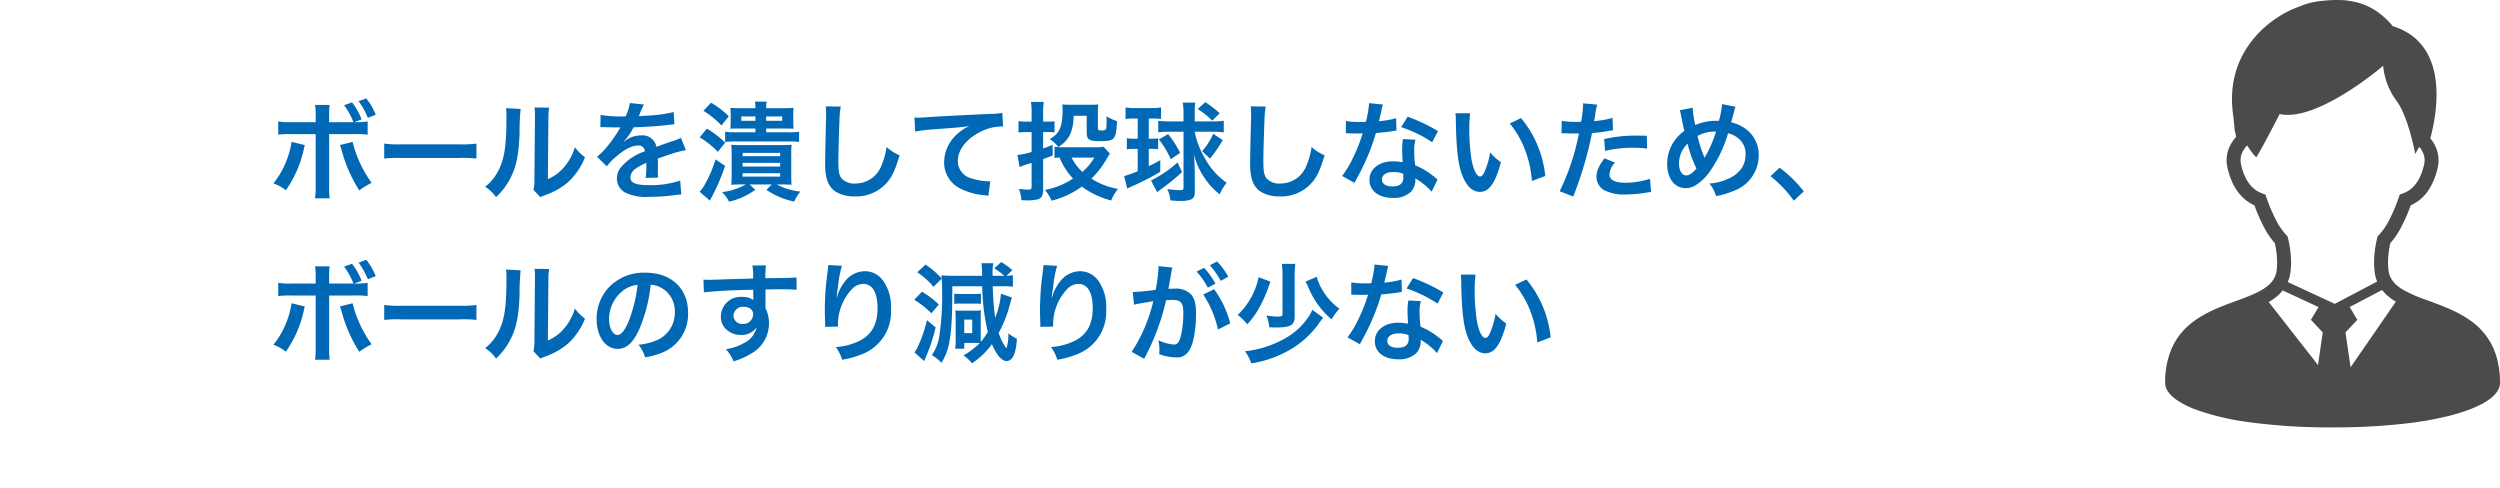 <svg xmlns="http://www.w3.org/2000/svg" xmlns:xlink="http://www.w3.org/1999/xlink" width="464.712" height="90.75" viewBox="0 0 464.712 90.75">
  <defs>
    <filter id="長方形_1826" x="0" y="0.75" width="378" height="90" filterUnits="userSpaceOnUse">
      <feOffset dy="3" input="SourceAlpha"/>
      <feGaussianBlur stdDeviation="3" result="blur"/>
      <feFlood flood-opacity="0.161"/>
      <feComposite operator="in" in2="blur"/>
      <feComposite in="SourceGraphic"/>
    </filter>
  </defs>
  <g id="グループ_2117" data-name="グループ 2117" transform="translate(-814.074 -1570.529)">
    <g id="グループ_2112" data-name="グループ 2112">
      <g id="グループ_2111" data-name="グループ 2111">
        <g transform="matrix(1, 0, 0, 1, 814.07, 1570.53)" filter="url(#長方形_1826)">
          <rect id="長方形_1826-2" data-name="長方形 1826" width="360" height="72" rx="36" transform="translate(9 6.75)" fill="#fff"/>
        </g>
        <path id="多角形_40" data-name="多角形 40" d="M8,0l8,23H0Z" transform="translate(1190.52 1600.909) rotate(56)" fill="#fff"/>
      </g>
      <path id="パス_1034" data-name="パス 1034" d="M11.18,4.96V3.9a16.305,16.305,0,0,1,.08-2.14H8.56a11.465,11.465,0,0,1,.12,2.08V4.96H4.28a12.836,12.836,0,0,1-2.56-.14V7.28a17.059,17.059,0,0,1,2.52-.1H8.68v9.68a14.894,14.894,0,0,1-.12,2.26h2.72a15.445,15.445,0,0,1-.1-2.24V7.18H15.8a17.217,17.217,0,0,1,2.54.1V4.82a12.5,12.5,0,0,1-2.5.14l1.38-.52a12.71,12.71,0,0,0-1.78-3.16l-1.48.52A13.6,13.6,0,0,1,15.7,4.96ZM4.2,8.62A16.233,16.233,0,0,1,.82,16.34a8.117,8.117,0,0,1,2.32,1.28A21.183,21.183,0,0,0,6.5,9.86c.04-.2.08-.32.08-.34.02-.04.04-.16.08-.3Zm8.98.6a5.463,5.463,0,0,1,.32.94,26.939,26.939,0,0,0,3.28,7.48,14.685,14.685,0,0,1,2.3-1.4,21.887,21.887,0,0,1-3.54-7.62Zm6.66-5.64A11.671,11.671,0,0,0,18.08.54l-1.42.52a14.326,14.326,0,0,1,1.72,3.1Zm1.58,8.14a21.956,21.956,0,0,1,3.26-.1H35.3a21.956,21.956,0,0,1,3.26.1V8.94a19.641,19.641,0,0,1-3.24.14H24.66a19.641,19.641,0,0,1-3.24-.14ZM44.06,2.36a10.052,10.052,0,0,1,.08,1.82c0,5.6-.46,8.18-1.9,10.48a8.217,8.217,0,0,1-2.06,2.3A7.118,7.118,0,0,1,42.2,18.9a12.736,12.736,0,0,0,2.76-3.7c1.04-2.06,1.48-4.32,1.62-8.22a41.8,41.8,0,0,1,.2-4.48Zm5.3-.14a8.656,8.656,0,0,1,.08,1.32v.6l-.1,11.28a8.963,8.963,0,0,1-.18,2.12l1.28,1.36a8.7,8.7,0,0,1,.86-.36,13.209,13.209,0,0,0,4.26-2.4,12.412,12.412,0,0,0,3.18-4.66A8.383,8.383,0,0,1,56.86,9.6a9.773,9.773,0,0,1-1.96,3.66,8.041,8.041,0,0,1-3.06,2.28l.1-11.38a10.838,10.838,0,0,1,.14-1.9ZM61.6,5.9a2.21,2.21,0,0,1,.32-.02c.18,0,.18,0,.56.02.44,0,2.2.04,2.52.04,0,0,.26-.02.34-.02a.978.978,0,0,0-.16.26,26.49,26.49,0,0,1-2.4,3.42,12.252,12.252,0,0,1-1.8,1.78l1.82,1.8a8.992,8.992,0,0,1,1.74-1.82C66.08,10,67.48,9.3,68.64,9.3a1.1,1.1,0,0,1,1.22,1.08,9.784,9.784,0,0,0-4.3,2.82,3.187,3.187,0,0,0-.88,2.22A2.9,2.9,0,0,0,66.14,18a8.589,8.589,0,0,0,4.46.84,36.275,36.275,0,0,0,5.12-.36,5.893,5.893,0,0,1,.92-.08l-.2-2.58a17.377,17.377,0,0,1-5.88.84c-2.42,0-3.38-.42-3.38-1.46a2.106,2.106,0,0,1,1.04-1.64,12.155,12.155,0,0,1,1.92-1.04V13a15.833,15.833,0,0,1-.12,2.32l2.32-.06a8.211,8.211,0,0,1-.06-1.06c0-.14,0-.32.02-.66v-.8c0-.28,0-.28-.02-.8v-.22q2.58-.9,3-1.02a17.655,17.655,0,0,1,2.22-.54l-.94-2.3a6.248,6.248,0,0,1-1.48.6q-.75.24-3.06,1.08a2.631,2.631,0,0,0-2.86-2.12,4.835,4.835,0,0,0-2.82.9c-.26.2-.26.2-.4.3l-.02-.04a10.349,10.349,0,0,0,1.84-2.66c2.02-.06,4.56-.22,6.02-.4,1.02-.12,1.02-.12,1.58-.16l-.14-2.28a27.019,27.019,0,0,1-5.24.68c-1.1.06-1.1.06-1.26.08.04-.08.08-.14.18-.36a15.283,15.283,0,0,1,.8-1.8L67.08,1.4a7.921,7.921,0,0,1-.8,2.48,24.168,24.168,0,0,1-4.64-.26Zm28.82.24v.7H86.74a13.205,13.205,0,0,1-1.94-.1v1.9a18.109,18.109,0,0,1,1.94-.1h9.84a15.636,15.636,0,0,1,1.96.1V6.74a12.047,12.047,0,0,1-1.98.1H92.42v-.7h3.44c.74,0,1.24.02,1.66.04a9.921,9.921,0,0,1-.06-1.32V3.64c0-.64,0-.86.04-1.36a14.2,14.2,0,0,1-1.78.08h-3.3a5.145,5.145,0,0,1,.1-1.22h-2.2a5.352,5.352,0,0,1,.1,1.22H87.66c-.96,0-1.38-.02-1.88-.06a11.3,11.3,0,0,1,.04,1.28V4.9a10.494,10.494,0,0,1-.06,1.28c.56-.04.76-.04,1.8-.04Zm0-2.24v.8H87.8V3.9Zm2,0H95.4v.8H92.42ZM88.64,16.54a11.955,11.955,0,0,1-4.42,1.42,7.04,7.04,0,0,1,1.3,1.78,13.7,13.7,0,0,0,4.88-2.2l-1.06-1h4.12l-1,1a14.568,14.568,0,0,0,5.16,2.18,8.909,8.909,0,0,1,1.16-1.86,12.3,12.3,0,0,1-4.4-1.32H95.4c.86,0,1.22.02,1.74.06a16.475,16.475,0,0,1-.06-1.7V10.88a13.169,13.169,0,0,1,.08-1.72c-.52.04-.98.06-1.74.06H87.64c-.88,0-1.22-.02-1.72-.06A11.564,11.564,0,0,1,86,10.7v4.4a10.75,10.75,0,0,1-.08,1.5c.5-.04.9-.06,1.74-.06Zm-.6-5.88h6.98v.62H88.04Zm0,1.86h6.98v.68H88.04Zm0,1.92h6.98v.64H88.04ZM80.76,2.84A17.438,17.438,0,0,1,84.1,5.56l1.38-1.68a16.136,16.136,0,0,0-3.3-2.54Zm-.7,4.94a16.3,16.3,0,0,1,3.38,2.7L84.8,8.76a18.1,18.1,0,0,0-3.4-2.6ZM83,11.88a20.946,20.946,0,0,1-1.88,4.46,7.456,7.456,0,0,1-1.06,1.56l1.9,1.64c.12-.26.18-.38.36-.7a37.045,37.045,0,0,0,2.46-5.76Zm20.48-9.86a9.947,9.947,0,0,1,.08,1.36c0,.28,0,.7-.02,1.3-.12,5.02-.16,7.02-.16,8.06,0,2.68.58,4.22,1.96,5.14a6.52,6.52,0,0,0,3.5.88,7.57,7.57,0,0,0,6-2.54c.98-1.1,1.58-2.4,2.38-5.1a8.637,8.637,0,0,1-2.42-1.54,13.408,13.408,0,0,1-.92,3.36,5.146,5.146,0,0,1-4.84,3.42,3.167,3.167,0,0,1-2.68-1.04c-.4-.6-.52-1.32-.52-3.22,0-1.42.12-5.48.2-7.34a18.283,18.283,0,0,1,.24-2.7ZM120.12,6.7a29.032,29.032,0,0,1,3.32-.4c4.34-.32,5.12-.38,6.74-.62a8.815,8.815,0,0,0-2.78,2,7.051,7.051,0,0,0-1.9,4.72,5.351,5.351,0,0,0,2.86,4.82,12.032,12.032,0,0,0,4.68,1.32,4.248,4.248,0,0,1,.68.12l.36-2.72c-.2.02-.38.02-.4.02a12.137,12.137,0,0,1-2.98-.52,3.358,3.358,0,0,1-2.66-3.26c0-2.02,1.5-4.02,4.04-5.34a8.944,8.944,0,0,1,3.96-1.08,3.1,3.1,0,0,1,.42.02l-.14-2.56a11.292,11.292,0,0,1-2.3.2c-5.54.26-8.86.44-9.98.5-2.94.2-2.94.2-3.3.2-.1,0-.32,0-.76-.02Zm35.02,2.82a4.848,4.848,0,0,1-1.22.1h-6.28a8.917,8.917,0,0,1-1.62-.1v2.1c.34-.04.48-.06.94-.08a12.36,12.36,0,0,0,2.5,3.9,14.382,14.382,0,0,1-5.22,2.12,9.014,9.014,0,0,1,1.24,2,16.61,16.61,0,0,0,5.62-2.62,15.964,15.964,0,0,0,5.46,2.58,7.834,7.834,0,0,1,1.26-2.16,13.143,13.143,0,0,1-4.94-1.9,17.51,17.51,0,0,0,2.92-3.82,8.1,8.1,0,0,1,.52-.82Zm-1.72,2.02a10.319,10.319,0,0,1-2.22,2.66,9.284,9.284,0,0,1-2.02-2.66ZM141.76,4.86h-1a7.739,7.739,0,0,1-1.44-.1V6.88a11.7,11.7,0,0,1,1.42-.08h1.02v3.7a13.788,13.788,0,0,1-2.64.56l.42,2.24a19.835,19.835,0,0,1,2.22-.76V16.9c0,.48-.12.6-.58.6a14,14,0,0,1-1.8-.14,6.19,6.19,0,0,1,.48,2.1c.6.02.88.04,1.22.04a7.917,7.917,0,0,0,1.92-.22c.6-.2.9-.78.9-1.66v-5.8c.72-.26.94-.34,1.78-.66l-.02-1.98c-.88.36-1.2.48-1.76.66V6.8h1.08a8.81,8.81,0,0,1,1.04.06V4.78a5.2,5.2,0,0,1-1,.08H143.9V3.22a11.491,11.491,0,0,1,.12-2.02h-2.38a11.738,11.738,0,0,1,.12,2.04Zm12.32-1.94a9.279,9.279,0,0,1,.06-1.26,11.706,11.706,0,0,1-1.24.06h-4.14a12.635,12.635,0,0,1-1.3-.06,7.778,7.778,0,0,1,.06.88c0,3.26-.54,4.52-2.4,5.56a6.844,6.844,0,0,1,1.62,1.48c2-1.3,2.76-2.86,2.84-5.8H152V6.82c0,.94.18,1.3.8,1.52a6.17,6.17,0,0,0,1.74.14c2.62,0,2.86-.26,3.08-3.26,0-.1.02-.24.04-.44a8.612,8.612,0,0,1-1.96-.92v.9c0,1.08-.06,1.5-.24,1.62a1.317,1.317,0,0,1-.68.12c-.62,0-.7-.06-.7-.5Zm7.4,1.36V8.04h-.62a7.046,7.046,0,0,1-1.4-.1v2.08a6.863,6.863,0,0,1,1.36-.1h.66v4.16a21.445,21.445,0,0,1-2.52.9l.58,2.32c.34-.18.62-.3.82-.4a42.218,42.218,0,0,0,5.32-2.72V12.02c-.94.52-1.18.66-2.14,1.12V9.92h.44a9.454,9.454,0,0,1,1.3.08V7.96a8.059,8.059,0,0,1-1.3.08h-.44V4.28h.64a13.636,13.636,0,0,1,1.64.08V2.22a11.317,11.317,0,0,1-1.78.12h-3.02a11.411,11.411,0,0,1-1.8-.12V4.38a10.084,10.084,0,0,1,1.68-.1ZM170,6.74V17.12c0,.38-.14.48-.7.48a20.485,20.485,0,0,1-2.32-.2,5.822,5.822,0,0,1,.58,2.1c.98.08,1.38.1,1.84.1a5.3,5.3,0,0,0,2-.28c.52-.26.7-.62.7-1.42l-.02-3.74c0-.82-.02-1.32-.12-3.2a12.531,12.531,0,0,0,1.84,4.2,12.485,12.485,0,0,0,2.92,3.2,9.385,9.385,0,0,1,1.3-2.14,13.165,13.165,0,0,1-4-4.46,15.711,15.711,0,0,1-1.94-5.02h3.58a13.461,13.461,0,0,1,1.82.12V4.7a14.616,14.616,0,0,1-1.98.12h-3.42V3.14a12.625,12.625,0,0,1,.1-1.82h-2.32A13.8,13.8,0,0,1,170,3.36V4.82h-2.76a17.825,17.825,0,0,1-1.94-.1V6.84a16.728,16.728,0,0,1,1.84-.1Zm-.64,3.94a17.834,17.834,0,0,0-2.22-3.5l-1.72,1a16.323,16.323,0,0,1,2.2,3.66Zm7.36-7.38a19.331,19.331,0,0,0-2.68-2.06l-1.4,1.28a15.21,15.21,0,0,1,2.7,2.16Zm-1.8,8.44A27.959,27.959,0,0,0,177.3,8.3l-1.78-1.18a11.905,11.905,0,0,1-2.06,3.22Zm-6.02.7a22.955,22.955,0,0,1-4.94,3.36l1.14,2.18a7.955,7.955,0,0,1,.74-.58,40.08,40.08,0,0,0,3.88-3.16ZM182.48,2.02a9.947,9.947,0,0,1,.08,1.36c0,.28,0,.7-.02,1.3-.12,5.02-.16,7.02-.16,8.06,0,2.68.58,4.22,1.96,5.14a6.52,6.52,0,0,0,3.5.88,7.57,7.57,0,0,0,6-2.54c.98-1.1,1.58-2.4,2.38-5.1a8.637,8.637,0,0,1-2.42-1.54,13.408,13.408,0,0,1-.92,3.36,5.146,5.146,0,0,1-4.84,3.42,3.167,3.167,0,0,1-2.68-1.04c-.4-.6-.52-1.32-.52-3.22,0-1.42.12-5.48.2-7.34a18.281,18.281,0,0,1,.24-2.7Zm22.02-.6a20.434,20.434,0,0,1-.6,3.48c-.44.02-.78.02-1.02.02a13.887,13.887,0,0,1-2.7-.18V7.02l1.06.02c.42.02.54.02.8.02.24,0,.36,0,1.26-.02a30.768,30.768,0,0,1-1.88,4.72,18.206,18.206,0,0,1-1.94,3.2l2.3,1.28c.12-.24.12-.24.38-.72.76-1.4.94-1.76,1.4-2.74a38.39,38.39,0,0,0,2.2-5.8c1.24-.1,2.46-.24,3.18-.36a3.9,3.9,0,0,1,.64-.1l-.06-2.3a17.154,17.154,0,0,1-3.2.56c.22-.88.32-1.28.42-1.76a10.009,10.009,0,0,1,.32-1.34Zm12.8,5.2a31.571,31.571,0,0,0-5.64-2.68l-1.2,1.94a24.478,24.478,0,0,1,5.76,2.8Zm-.08,9.02a3.577,3.577,0,0,1-.3-.28,7.377,7.377,0,0,0-.7-.54,12.5,12.5,0,0,0-3.16-1.84,21.235,21.235,0,0,1-.18-2.74,6.666,6.666,0,0,1,.24-2.02L210.8,8.1a10.609,10.609,0,0,0-.16,2.02c0,.6.04,1.38.1,2.3a9.934,9.934,0,0,0-1.86-.18c-2.54,0-4.32,1.42-4.32,3.44,0,2.04,1.72,3.36,4.36,3.36a4.617,4.617,0,0,0,3.32-1.12,3.2,3.2,0,0,0,.86-2.12c0-.08-.02-.22-.04-.4a12.1,12.1,0,0,1,3.06,2.48Zm-6.4-1.1s.04.48.04.68c0,1.12-.66,1.68-2.02,1.68-1.24,0-1.96-.48-1.96-1.3,0-.84.84-1.38,2.14-1.38A5.042,5.042,0,0,1,210.82,14.54ZM220.54,3.3a9.558,9.558,0,0,1,.08,1.28c.08,5.54.44,8.44,1.26,10.44.8,1.92,1.88,2.9,3.22,2.9,1.7,0,2.86-1.62,3.9-5.52a9.872,9.872,0,0,1-2-1.82,14.744,14.744,0,0,1-1.06,3.62c-.24.56-.52.86-.82.86-.64,0-1.28-1.28-1.62-3.36a37.427,37.427,0,0,1-.38-5.36,23.249,23.249,0,0,1,.16-3.04Zm10.1,1.9a17.457,17.457,0,0,1,2.84,4.92,20.275,20.275,0,0,1,1.28,5.78l2.48-.94a19.94,19.94,0,0,0-4.5-10.76Zm9.62,1.84a2.986,2.986,0,0,1,.38-.02c.16,0,.44,0,.8.02.34.02.54.02.64.02h1.16a1.693,1.693,0,0,0,.26-.02,42.731,42.731,0,0,1-3.58,10.76l2.52.98a67.806,67.806,0,0,0,2.24-6.62c.52-1.82,1.02-3.94,1.24-5.18a27.265,27.265,0,0,0,3.28-.42c.48-.08.48-.08.64-.1l-.1-2.3a16.6,16.6,0,0,1-3.42.6c.08-.46.1-.58.2-1.14a11.365,11.365,0,0,1,.38-1.92l-2.64-.24a2.713,2.713,0,0,1,.02.36,24.277,24.277,0,0,1-.38,3.06c-.46.02-.68.02-.92.02a15.913,15.913,0,0,1-2.68-.18Zm15.86.44c-1.26-.02-1.44-.02-1.98-.02a25.666,25.666,0,0,0-5.96.64l.18,2.2a21.584,21.584,0,0,1,5.28-.58,20.821,20.821,0,0,1,2.52.14Zm-7.88,4.2c-1.1,1.5-1.48,2.4-1.48,3.46a2.89,2.89,0,0,0,1.42,2.46,8.121,8.121,0,0,0,4.02.8,23.274,23.274,0,0,0,3.72-.32c.46-.08.62-.1.98-.14l-.18-2.46a15.306,15.306,0,0,1-4.54.74c-2,0-3-.52-3-1.54a3.318,3.318,0,0,1,1.04-2.2Zm13.98-8.94a2.559,2.559,0,0,1,.2.68c.22,1.12.58,2.86.68,3.16a7.491,7.491,0,0,0-3.2,6.14c0,2.7,1.38,4.5,3.44,4.5a3.347,3.347,0,0,0,1.86-.54,8.973,8.973,0,0,0,2.38-2.2,24.025,24.025,0,0,0,3.64-7.46,4.719,4.719,0,0,1,1.8.86,3.661,3.661,0,0,1,1.46,3.1,4.792,4.792,0,0,1-.68,2.46,5.824,5.824,0,0,1-2.8,2.14,9.081,9.081,0,0,1-3.26.78,5.807,5.807,0,0,1,1.24,2.34,14.668,14.668,0,0,0,3.26-.96,7.02,7.02,0,0,0,4.68-6.58,5.9,5.9,0,0,0-2.44-4.96A6.91,6.91,0,0,0,271.8,5c.08-.28.34-1.26.62-2.34a2.124,2.124,0,0,1,.2-.56l-2.52-.5a15.349,15.349,0,0,1-.58,3.1h-.54a9.682,9.682,0,0,0-3.86.8,19.658,19.658,0,0,1-.48-3.22Zm1.48,6.22a21.486,21.486,0,0,0,1.64,4.6c-.68.86-1.32,1.3-1.88,1.3-.8,0-1.36-.9-1.36-2.2A5.057,5.057,0,0,1,263.7,8.96Zm3.14,2.64a1.712,1.712,0,0,0-.1-.3,23.232,23.232,0,0,1-1.2-3.78,6.633,6.633,0,0,1,3.44-.8,22,22,0,0,1-2,4.62,1.619,1.619,0,0,0-.12.26ZM279.1,15a21.527,21.527,0,0,1,4.34,4.56l1.86-1.74a23.377,23.377,0,0,0-4.5-4.4ZM11.18,34.96V33.9a16.305,16.305,0,0,1,.08-2.14H8.56a11.465,11.465,0,0,1,.12,2.08v1.12H4.28a12.836,12.836,0,0,1-2.56-.14v2.46a17.06,17.06,0,0,1,2.52-.1H8.68v9.68a14.893,14.893,0,0,1-.12,2.26h2.72a15.445,15.445,0,0,1-.1-2.24v-9.7H15.8a17.217,17.217,0,0,1,2.54.1V34.82a12.5,12.5,0,0,1-2.5.14l1.38-.52a12.71,12.71,0,0,0-1.78-3.16l-1.48.52a13.6,13.6,0,0,1,1.74,3.16ZM4.2,38.62A16.233,16.233,0,0,1,.82,46.34a8.117,8.117,0,0,1,2.32,1.28A21.183,21.183,0,0,0,6.5,39.86c.04-.2.08-.32.08-.34.02-.04.04-.16.08-.3Zm8.98.6a5.463,5.463,0,0,1,.32.94,26.939,26.939,0,0,0,3.28,7.48,14.685,14.685,0,0,1,2.3-1.4,21.887,21.887,0,0,1-3.54-7.62Zm6.66-5.64a11.671,11.671,0,0,0-1.76-3.04l-1.42.52a14.326,14.326,0,0,1,1.72,3.1Zm1.58,8.14a21.955,21.955,0,0,1,3.26-.1H35.3a21.955,21.955,0,0,1,3.26.1V38.94a19.64,19.64,0,0,1-3.24.14H24.66a19.64,19.64,0,0,1-3.24-.14Zm22.64-9.36a10.052,10.052,0,0,1,.08,1.82c0,5.6-.46,8.18-1.9,10.48a8.217,8.217,0,0,1-2.06,2.3A7.118,7.118,0,0,1,42.2,48.9a12.736,12.736,0,0,0,2.76-3.7c1.04-2.06,1.48-4.32,1.62-8.22a41.8,41.8,0,0,1,.2-4.48Zm5.3-.14a8.656,8.656,0,0,1,.08,1.32v.6l-.1,11.28a8.963,8.963,0,0,1-.18,2.12l1.28,1.36a8.7,8.7,0,0,1,.86-.36,13.209,13.209,0,0,0,4.26-2.4,12.412,12.412,0,0,0,3.18-4.66,8.383,8.383,0,0,1-1.88-1.88,9.773,9.773,0,0,1-1.96,3.66,8.041,8.041,0,0,1-3.06,2.28l.1-11.38a10.838,10.838,0,0,1,.14-1.9Zm21.6,2.96a4.371,4.371,0,0,1,2.02.6,4.955,4.955,0,0,1,2.46,4.44,5.6,5.6,0,0,1-2.78,5,10.629,10.629,0,0,1-3.98,1.1,6.38,6.38,0,0,1,1.22,2.34,13.076,13.076,0,0,0,3.14-.84,7.7,7.7,0,0,0,4.86-7.46c0-4.5-3.12-7.42-7.92-7.42a8.978,8.978,0,0,0-6.88,2.8,8.591,8.591,0,0,0-2.2,5.82c0,3.22,1.64,5.54,3.92,5.54,1.64,0,2.92-1.18,4.06-3.76A28.933,28.933,0,0,0,70.96,35.18Zm-2.44.02a26.359,26.359,0,0,1-1.66,6.76c-.72,1.72-1.4,2.56-2.06,2.56-.88,0-1.58-1.3-1.58-2.94a6.7,6.7,0,0,1,2.72-5.4A5.091,5.091,0,0,1,68.52,35.2ZM92.3,37.36v-1.3c1.58-.04,1.94-.04,2.42-.04,1.66,0,2.62.04,3.36.1l-.02-2.3c-.74.08-2.3.12-5.78.14a15.724,15.724,0,0,1,.1-2.38l-2.52.02a10.852,10.852,0,0,1,.12,2.42c-1.04.04-1.04.04-1.7.06-1.64.04-1.84.04-3.14.08-2.58.1-2.9.1-3.4.1a8.709,8.709,0,0,1-.98-.04l.08,2.38c.54-.08.54-.08,3.56-.3.88-.06,2.76-.12,5.62-.2,0,.54,0,1.66.02,1.7a.824.824,0,0,0,.02.24,3.342,3.342,0,0,0-2.08-.6A3.682,3.682,0,0,0,84,41.08a3.125,3.125,0,0,0,1.38,2.7,3.686,3.686,0,0,0,2.32.72,3.3,3.3,0,0,0,2.94-1.42A4.21,4.21,0,0,1,88.32,46a9.439,9.439,0,0,1-3.4,1.16,6.564,6.564,0,0,1,1.42,2.26,13.981,13.981,0,0,0,3.62-1.64,6.417,6.417,0,0,0,2.98-5.4,6.086,6.086,0,0,0-.64-2.82c0-.24-.02-.4-.02-.48ZM90,40.66a1.822,1.822,0,0,1-1.96,1.8,1.578,1.578,0,0,1-1.7-1.58,1.752,1.752,0,0,1,1.86-1.6C89.3,39.28,90,39.82,90,40.66Zm13.96-9.14a4.7,4.7,0,0,1-.06.68l-.3,2.48c-.16,1.38-.28,3.6-.28,5.22,0,.4.04,1.88.06,2.46v.38a1.555,1.555,0,0,1-.02.26l2.4-.04v-.42a9.589,9.589,0,0,1,2.52-6.46,2.977,2.977,0,0,1,2.16-1.06c1.72,0,2.68,1.6,2.68,4.48,0,3.04-1.06,4.94-3.38,6.12a11.675,11.675,0,0,1-4.38,1.14,7.65,7.65,0,0,1,1.18,2.36A17.056,17.056,0,0,0,110.46,48a8.406,8.406,0,0,0,5.16-8.22,8.376,8.376,0,0,0-1.44-5.32,4.188,4.188,0,0,0-3.42-1.8,4.774,4.774,0,0,0-3.8,2.04,8.085,8.085,0,0,0-1.26,2.38,4.391,4.391,0,0,1-.12.44h-.06c.04-.48.12-1.16.26-2a19.619,19.619,0,0,1,.72-3.86Zm28.34,9.44a5.816,5.816,0,0,1,.06-1c-.32.02-.74.04-1.16.04h-2.24c-.66,0-1.12-.02-1.38-.04a12.022,12.022,0,0,1,.06,1.36v4.02a8.674,8.674,0,0,1-.1,1.74h1.7V46h1.84a8.869,8.869,0,0,1,1.04.04,14.937,14.937,0,0,1-3.02,2.28,6.96,6.96,0,0,1,1.58,1.46,14.254,14.254,0,0,0,3.7-3.56c.9,2.08,1.82,3.14,2.76,3.14.62,0,1.14-.52,1.44-1.42a10.068,10.068,0,0,0,.44-2.72,8.012,8.012,0,0,1-1.6-1.02,6.989,6.989,0,0,1-.34,2.76c-.02,0-.02,0-.04-.02l-.06-.06a9.956,9.956,0,0,1-1.34-2.74,23.168,23.168,0,0,0,2.12-5.44c.14-.52.22-.76.34-1.14l-2.04-.72a14.9,14.9,0,0,1-1.08,4.48,53.286,53.286,0,0,1-.44-5.86h1.62a18.915,18.915,0,0,1,2.12.08V33.4a5.411,5.411,0,0,1-1.18.1l1.08-1.04a13.337,13.337,0,0,0-2.08-1.5l-1.28,1.18a12.145,12.145,0,0,1,1.86,1.38h-2.16a2.123,2.123,0,0,1-.02-.3,10.9,10.9,0,0,1,.14-2.04h-2.2a15.229,15.229,0,0,1,.12,2.34h-5.34a18.821,18.821,0,0,1-2.24-.1c.04.28.04.36.08.62a14.833,14.833,0,0,0-3.02-2.6l-1.54,1.42a13.855,13.855,0,0,1,3.02,2.7l1.54-1.52c.04.52.06,1.26.06,2.06a50.964,50.964,0,0,1-.5,8.54,8.478,8.478,0,0,1-1.4,3.62A7.941,7.941,0,0,1,125,49.68a10.3,10.3,0,0,0,1.5-4.06c.4-2.24.52-4.64.52-10.16h5.56a39.1,39.1,0,0,0,1.04,8.5,13.946,13.946,0,0,1-1.3,1.84c-.02-.28-.02-.6-.02-1.06Zm-3.06.7h1.48v2.52h-1.48Zm-9.3-3.68a16.088,16.088,0,0,1,3.18,2.5l1.4-1.62a15.99,15.99,0,0,0-3.14-2.38Zm2.36,3.78a23.262,23.262,0,0,1-1.86,5.28,3.524,3.524,0,0,1-.48.7l1.84,1.62c.08-.2.1-.28.18-.46a32.577,32.577,0,0,0,1.94-5.8Zm5.08-3.02a7.824,7.824,0,0,1,1.1-.06h2.74a7.567,7.567,0,0,1,1.12.06v-1.9a7.51,7.51,0,0,1-1.14.06h-2.72a7.63,7.63,0,0,1-1.1-.06Zm16.58-7.22a4.7,4.7,0,0,1-.06.68l-.3,2.48c-.16,1.38-.28,3.6-.28,5.22,0,.4.04,1.88.06,2.46v.38a1.556,1.556,0,0,1-.02.26l2.4-.04v-.42a9.589,9.589,0,0,1,2.52-6.46,2.977,2.977,0,0,1,2.16-1.06c1.72,0,2.68,1.6,2.68,4.48,0,3.04-1.06,4.94-3.38,6.12a11.675,11.675,0,0,1-4.38,1.14,7.65,7.65,0,0,1,1.18,2.36A17.056,17.056,0,0,0,150.46,48a8.406,8.406,0,0,0,5.16-8.22,8.376,8.376,0,0,0-1.44-5.32,4.188,4.188,0,0,0-3.42-1.8,4.774,4.774,0,0,0-3.8,2.04,8.086,8.086,0,0,0-1.26,2.38,4.387,4.387,0,0,1-.12.44h-.06c.04-.48.12-1.16.26-2a19.617,19.617,0,0,1,.72-3.86ZM173.66,37a18.707,18.707,0,0,1,2.74,6.5l2.28-1.14a18.6,18.6,0,0,0-3-6.36Zm-5.88-4.4a4.653,4.653,0,0,1,.16-.62l-2.6-.26v.36a28.133,28.133,0,0,1-.52,4.04,41.078,41.078,0,0,1-4.26.42l.24,2.36a8.212,8.212,0,0,1,.82-.2l1.82-.3c.64-.12.64-.12.94-.16a29.418,29.418,0,0,1-4.02,9.42l2.32,1.28a42.939,42.939,0,0,0,4.08-10.88c.46-.04.78-.06,1.2-.06,1.54,0,2,.54,2,2.38a17.77,17.77,0,0,1-.52,4.56c-.3.98-.62,1.36-1.2,1.36a8.372,8.372,0,0,1-2.92-.8,7.512,7.512,0,0,1,.2,1.7c0,.2-.02.5-.04.88a9.272,9.272,0,0,0,3.08.6,2.533,2.533,0,0,0,2.22-.9c.96-1.1,1.54-3.84,1.54-7.28,0-1.82-.26-2.78-.94-3.54a3.874,3.874,0,0,0-2.96-1.06c-.36,0-.64.02-1.24.04.06-.26.06-.26.12-.6.2-1.08.34-1.9.44-2.48Zm4.64.14a13.5,13.5,0,0,1,2.1,2.98l1.4-.74a12.961,12.961,0,0,0-2.1-2.94Zm5.88.94a11.566,11.566,0,0,0-2.08-2.82l-1.34.7a14.736,14.736,0,0,1,2.04,2.9Zm9.98-2.38a16.88,16.88,0,0,1,.12,2.42v6.92c0,.38-.18.46-1,.46a11.446,11.446,0,0,1-2-.22,6.777,6.777,0,0,1,.52,2.2c.6.04.88.04,1.3.04,2.72,0,3.44-.44,3.44-2.08V33.7a17.936,17.936,0,0,1,.12-2.4Zm4.4,3.3c.12.22.24.46.56,1.14a15.6,15.6,0,0,0,4.28,5.88,10.368,10.368,0,0,1,1.46-1.98,11.2,11.2,0,0,1-3.08-3.36,9.454,9.454,0,0,1-1.14-2.58Zm-8.72-.82a13.283,13.283,0,0,1-.72,2.36,13.432,13.432,0,0,1-3.16,4.64,13.3,13.3,0,0,1,1.78,1.76,16.668,16.668,0,0,0,2.36-3.34,29.168,29.168,0,0,0,1.6-3.64,8.315,8.315,0,0,1,.34-.96Zm9.98,6.06a7.817,7.817,0,0,1-.46.92,12.652,12.652,0,0,1-4.84,4.52,19.2,19.2,0,0,1-7.22,2.26,8.694,8.694,0,0,1,1.18,2.26,20.6,20.6,0,0,0,7.52-2.74,16.852,16.852,0,0,0,4.96-4.58,7.846,7.846,0,0,1,.9-1.16Zm11.56-8.42a20.434,20.434,0,0,1-.6,3.48c-.44.02-.78.02-1.02.02a13.887,13.887,0,0,1-2.7-.18v2.28l1.06.02c.42.02.54.02.8.02.24,0,.36,0,1.26-.02a30.768,30.768,0,0,1-1.88,4.72,18.206,18.206,0,0,1-1.94,3.2l2.3,1.28c.12-.24.12-.24.38-.72.76-1.4.94-1.76,1.4-2.74a38.39,38.39,0,0,0,2.2-5.8c1.24-.1,2.46-.24,3.18-.36a3.9,3.9,0,0,1,.64-.1l-.06-2.3a17.155,17.155,0,0,1-3.2.56c.22-.88.32-1.28.42-1.76a10.009,10.009,0,0,1,.32-1.34Zm12.8,5.2a31.572,31.572,0,0,0-5.64-2.68l-1.2,1.94a24.478,24.478,0,0,1,5.76,2.8Zm-.08,9.02a3.577,3.577,0,0,1-.3-.28,7.377,7.377,0,0,0-.7-.54,12.5,12.5,0,0,0-3.16-1.84,21.235,21.235,0,0,1-.18-2.74,6.666,6.666,0,0,1,.24-2.02l-2.32-.12a10.609,10.609,0,0,0-.16,2.02c0,.6.04,1.38.1,2.3a9.934,9.934,0,0,0-1.86-.18c-2.54,0-4.32,1.42-4.32,3.44,0,2.04,1.72,3.36,4.36,3.36a4.617,4.617,0,0,0,3.32-1.12,3.2,3.2,0,0,0,.86-2.12c0-.08-.02-.22-.04-.4a12.1,12.1,0,0,1,3.06,2.48Zm-6.4-1.1s.04.48.04.68c0,1.12-.66,1.68-2.02,1.68-1.24,0-1.96-.48-1.96-1.3,0-.84.84-1.38,2.14-1.38A5.042,5.042,0,0,1,211.82,44.54Zm9.72-11.24a9.557,9.557,0,0,1,.08,1.28c.08,5.54.44,8.44,1.26,10.44.8,1.92,1.88,2.9,3.22,2.9,1.7,0,2.86-1.62,3.9-5.52a9.872,9.872,0,0,1-2-1.82,14.744,14.744,0,0,1-1.06,3.62c-.24.56-.52.86-.82.86-.64,0-1.28-1.28-1.62-3.36a37.427,37.427,0,0,1-.38-5.36,23.249,23.249,0,0,1,.16-3.04Zm10.1,1.9a17.457,17.457,0,0,1,2.84,4.92,20.275,20.275,0,0,1,1.28,5.78l2.48-.94a19.94,19.94,0,0,0-4.5-10.76Z" transform="translate(864.074 1588.279)" fill="#0168b5"/>
    </g>
    <g id="サラリーマン" transform="translate(1161.115 1570.529)">
      <path id="パス_1032" data-name="パス 1032" d="M117.123,66.681a12.389,12.389,0,0,0-4.892-7.05,20.046,20.046,0,0,0-3.285-1.9c-1.7-.8-3.433-1.406-5.033-2a26.624,26.624,0,0,1-4.2-1.84,8.733,8.733,0,0,1-1.118-.769A4.854,4.854,0,0,1,97.458,51.8a4.223,4.223,0,0,1-.528-1.7,13.078,13.078,0,0,1-.073-1.372,16.489,16.489,0,0,1,.429-3.527,15.271,15.271,0,0,0,1.993-2.926,31.736,31.736,0,0,0,1.8-4.112,7.751,7.751,0,0,0,3.448-3.045,12.582,12.582,0,0,0,1.573-3.993,6.016,6.016,0,0,0-.432-3.918,6.939,6.939,0,0,0-.95-1.493c.191-.706.424-1.658.63-2.771a29.739,29.739,0,0,0,.524-5.358,19.674,19.674,0,0,0-.354-3.845,13.97,13.97,0,0,0-.873-2.834,10.535,10.535,0,0,0-2.674-3.738,11.079,11.079,0,0,0-4.209-2.286,15.421,15.421,0,0,0-2.218-2.189A11.893,11.893,0,0,0,91.526.565,14.378,14.378,0,0,0,87.356,0c-.735,0-1.467.041-2.2.107C84.463.17,83.891.24,83.38.327a12.111,12.111,0,0,0-2.007.509c-.613.211-1.2.458-1.976.761-.293.116-.676.286-1.142.521a20.109,20.109,0,0,0-2.972,1.847,19.056,19.056,0,0,0-4.97,5.406,16.741,16.741,0,0,0-1.772,4.056,18.017,18.017,0,0,0-.689,5.009,22.037,22.037,0,0,0,.31,3.6c0,.087,0,.175.01.257.01.155.027.32.044.49.027.25.056.509.078.727.012.107.022.2.029.281,0,.036,0,.068,0,.092v.177l.308,1.37a7.171,7.171,0,0,0-1.122,1.62,6.1,6.1,0,0,0-.659,2.747A6.029,6.029,0,0,0,67,31.127a13.858,13.858,0,0,0,.95,2.849,8.9,8.9,0,0,0,2.114,2.919,7.724,7.724,0,0,0,1.959,1.273,31.64,31.64,0,0,0,1.8,4.109,15.128,15.128,0,0,0,1.99,2.924,16.633,16.633,0,0,1,.429,3.53,13.019,13.019,0,0,1-.07,1.372,4.451,4.451,0,0,1-.3,1.232,4.3,4.3,0,0,1-.98,1.44,7.952,7.952,0,0,1-1.656,1.21,19.588,19.588,0,0,1-2.293,1.077c-1.481.6-3.166,1.166-4.878,1.845a27.654,27.654,0,0,0-3.821,1.828A15.515,15.515,0,0,0,59.6,60.666a12.083,12.083,0,0,0-3.026,4.272,15.777,15.777,0,0,0-1.144,6.231,2.654,2.654,0,0,0,.191.972,3.491,3.491,0,0,0,.441.788A6.111,6.111,0,0,0,57.371,74.2a15.814,15.814,0,0,0,3.8,1.952,47.44,47.44,0,0,0,9.855,2.327,111.528,111.528,0,0,0,15.526.967,116.381,116.381,0,0,0,13.8-.744,63.391,63.391,0,0,0,7.484-1.309,35.582,35.582,0,0,0,4.126-1.258,19.635,19.635,0,0,0,2.33-1.038,11.907,11.907,0,0,0,1.343-.829A6.166,6.166,0,0,0,117.06,72.9a3.63,3.63,0,0,0,.439-.8,2.681,2.681,0,0,0,.172-.926A17.333,17.333,0,0,0,117.123,66.681ZM83.841,67.852l-9.159-11.71a11.18,11.18,0,0,0,1.355-.921,7.958,7.958,0,0,0,1.244-1.232l6.66,3.091-1.421,2.371,2.2,2.335ZM78.223,52.425a6.912,6.912,0,0,0,.526-2.056,15.551,15.551,0,0,0,.087-1.639,20.237,20.237,0,0,0-.56-4.422l-.08-.352-.247-.262a12.246,12.246,0,0,1-1.843-2.645,31.5,31.5,0,0,1-1.835-4.3l-.2-.575-.572-.211a5.323,5.323,0,0,1-1.154-.582,5.516,5.516,0,0,1-1.576-1.653,10.019,10.019,0,0,1-1.236-3.176,3.455,3.455,0,0,1,.3-2.352,4.54,4.54,0,0,1,.853-1.169,18.389,18.389,0,0,0,1.268,1.792c.582.584.4.4.594.116,0,0,.662-.931,4.163-7.741,7,1.556,19.242-8.963,19.242-8.963a12.92,12.92,0,0,0,2.483,6.509c2.214,2.953,3.477,9.884,3.477,9.884s.3-.57.749-1.336a4.353,4.353,0,0,1,.655,1,3.448,3.448,0,0,1,.255,2.252,11.324,11.324,0,0,1-.771,2.32,6.279,6.279,0,0,1-1.491,2.083,5.2,5.2,0,0,1-1.7,1.011l-.572.209-.2.575A31.305,31.305,0,0,1,97,41.05,12.15,12.15,0,0,1,95.15,43.7l-.247.262-.078.354a20,20,0,0,0-.562,4.417,16.22,16.22,0,0,0,.085,1.639,7.021,7.021,0,0,0,.456,1.886.765.765,0,0,0,.034.078l-7.882,4.146ZM89.894,68.276l-.943-6.49,2.2-2.335L89.729,57.07,95.754,53.9a6.757,6.757,0,0,0,.531.613,9.861,9.861,0,0,0,2.027,1.561Z" transform="translate(0 0)" fill="#4b4b4b"/>
    </g>
  </g>
</svg>

